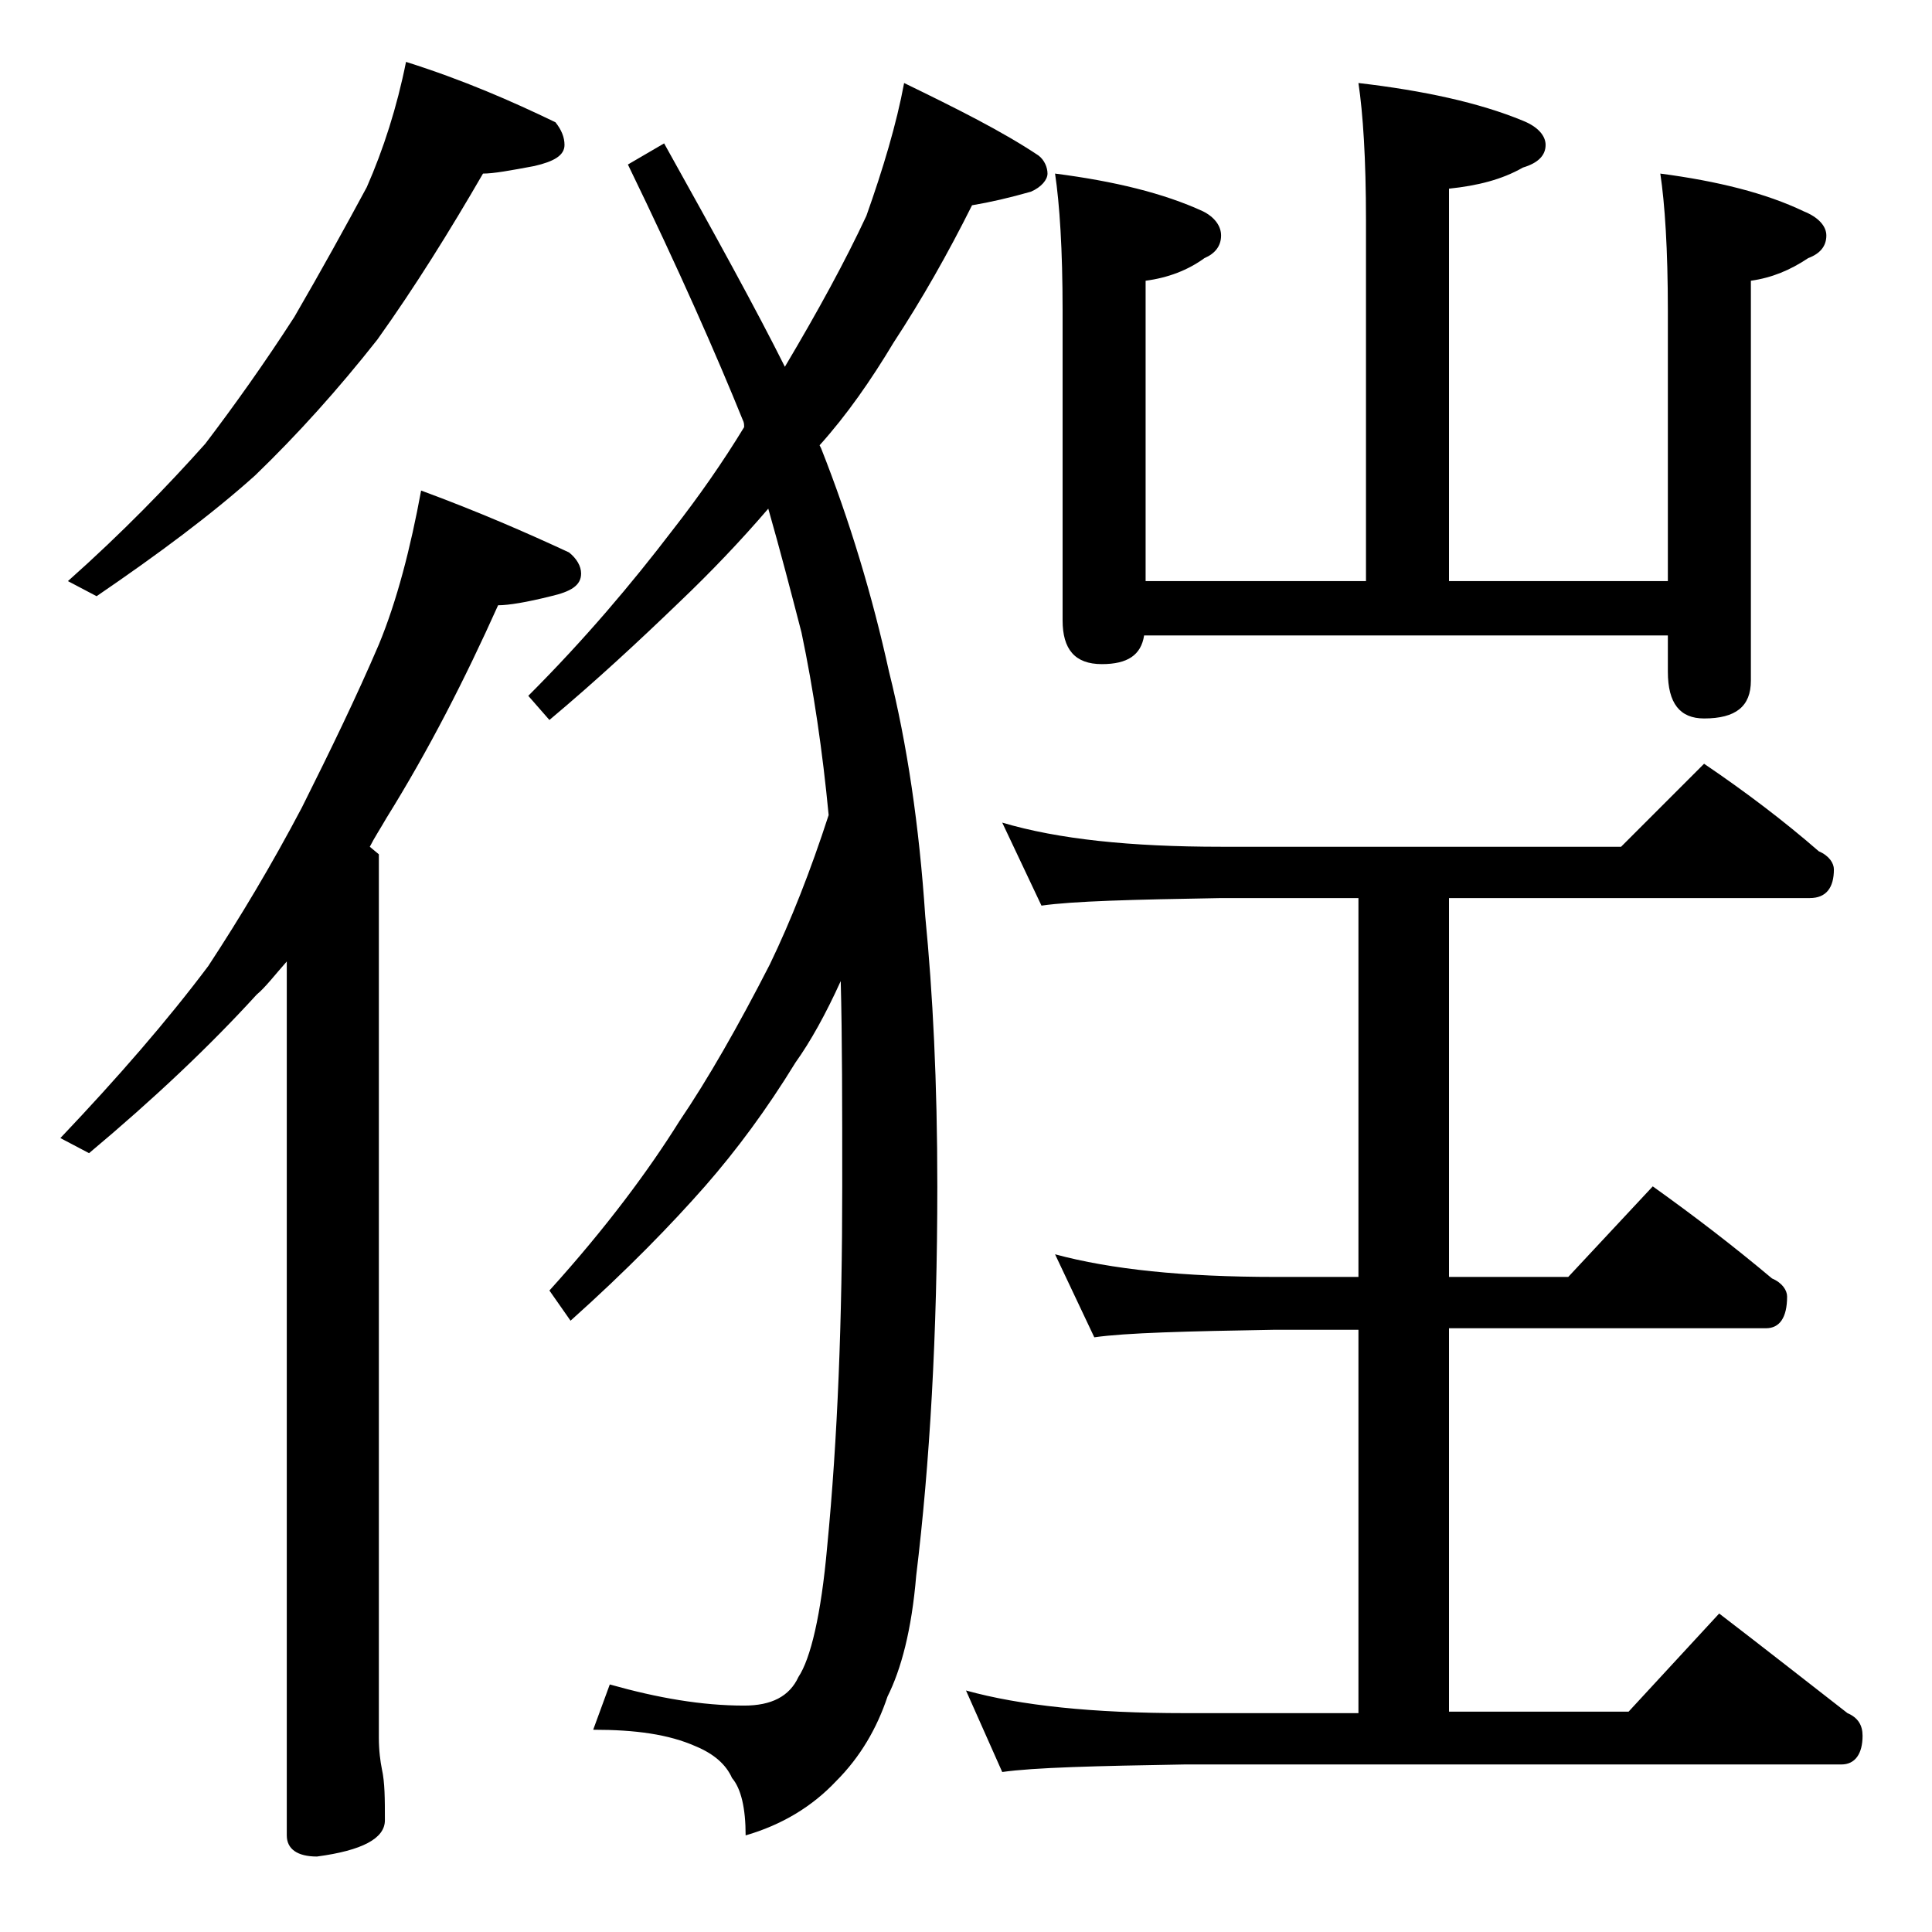 <?xml version="1.0" encoding="utf-8"?>
<!-- Generator: Adobe Illustrator 18.0.0, SVG Export Plug-In . SVG Version: 6.00 Build 0)  -->
<!DOCTYPE svg PUBLIC "-//W3C//DTD SVG 1.1//EN" "http://www.w3.org/Graphics/SVG/1.1/DTD/svg11.dtd">
<svg version="1.1" id="Layer_1" xmlns="http://www.w3.org/2000/svg" xmlns:xlink="http://www.w3.org/1999/xlink" x="0px" y="0px"
	 viewBox="0 0 128 128" enable-background="new 0 0 128 128" xml:space="preserve">
<path d="M27.9,32.5c3.8,1.4,7,2.8,9.8,4.1c0.5,0.4,0.8,0.9,0.8,1.4c0,0.8-0.7,1.2-2,1.5c-1.6,0.4-2.8,0.6-3.5,0.6
	c-2.2,4.9-4.6,9.6-7.4,14.1c-0.4,0.7-0.8,1.3-1.1,1.9l0.6,0.5v58.5c0,0.9,0.1,1.6,0.2,2.1c0.2,0.9,0.2,2,0.2,3.4
	c0,1.2-1.5,2-4.5,2.4c-1.3,0-2-0.5-2-1.4V63.7c-0.8,0.9-1.4,1.7-2,2.2c-3.1,3.4-6.8,6.9-11.1,10.5l-1.9-1c3.8-4,7.1-7.8,9.8-11.4
	c2.1-3.2,4.2-6.7,6.2-10.5c1.9-3.8,3.6-7.3,5.1-10.8C26.3,39.8,27.2,36.3,27.9,32.5z M26.9,4.1c3.8,1.2,7,2.6,9.9,4
	c0.4,0.5,0.6,1,0.6,1.5c0,0.7-0.7,1.1-2,1.4c-1.6,0.3-2.7,0.5-3.4,0.5c-2.2,3.8-4.5,7.5-7,11c-2.6,3.3-5.3,6.3-8.1,9
	c-2.9,2.6-6.4,5.2-10.5,8l-1.9-1c3.6-3.2,6.6-6.3,9.1-9.1c1.9-2.5,3.9-5.3,5.9-8.4c1.8-3.1,3.4-6,4.8-8.6
	C25.4,9.9,26.3,7.1,26.9,4.1z M59.9,5.5c3.5,1.7,6.5,3.2,8.9,4.8c0.4,0.3,0.6,0.8,0.6,1.2s-0.4,0.9-1.1,1.2
	c-1.4,0.4-2.7,0.7-3.9,0.9c-1.6,3.2-3.3,6.2-5.2,9.1c-1.5,2.5-3.1,4.8-4.9,6.8l0.1,0.2c1.9,4.8,3.4,9.8,4.5,14.8
	c1.2,4.8,2,10.2,2.4,16.2c0.5,5.1,0.8,11,0.8,17.9c0,9.8-0.5,18.4-1.4,25.8c-0.3,3.6-1,6.2-1.9,8c-0.7,2.1-1.8,4-3.4,5.6
	c-1.6,1.7-3.6,2.9-6,3.6c0-1.8-0.3-3.1-0.9-3.8c-0.4-0.9-1.2-1.6-2.4-2.1c-1.8-0.8-4-1.1-6.8-1.1l1.1-3c3.2,0.9,6.1,1.4,8.9,1.4
	c1.8,0,3-0.6,3.6-1.9c0.8-1.2,1.5-4.1,1.9-8.6c0.7-7.2,1-15.1,1-23.9c0-5.3,0-9.9-0.1-13.6c-1,2.2-2,4-3,5.4c-1.9,3.1-3.9,5.8-6,8.2
	c-2.2,2.5-5.1,5.5-8.9,8.9l-1.4-2c3.8-4.2,6.6-8,8.6-11.2c1.9-2.8,3.9-6.3,6-10.4c1.4-2.9,2.7-6.2,3.9-9.9c-0.4-4.2-1-8.3-1.8-12.1
	c-0.7-2.7-1.4-5.4-2.2-8.2c-1.8,2.1-3.8,4.2-5.9,6.2c-2.7,2.6-5.5,5.2-8.6,7.8L35,46.1c3.8-3.8,6.9-7.5,9.5-10.9
	c1.8-2.3,3.4-4.6,4.8-6.9c0-0.2,0-0.3-0.1-0.5c-1.7-4.2-4.2-9.9-7.6-16.9l2.4-1.4c3.4,6.1,6.1,11,8,14.8c2.2-3.7,4-7,5.4-10
	C58.5,11.2,59.4,8.2,59.9,5.5z M66.4,54.5c3.7,1.1,8.5,1.6,14.5,1.6h26.5l5.5-5.5c2.8,1.9,5.3,3.8,7.6,5.8c0.7,0.3,1,0.8,1,1.2
	c0,1.2-0.5,1.9-1.6,1.9H96v25.1h7.9l5.6-6c2.8,2,5.4,4,7.9,6.1c0.7,0.3,1,0.8,1,1.2c0,1.4-0.5,2.1-1.4,2.1H96v25.4h11.9l6-6.5
	c3,2.3,5.8,4.5,8.5,6.6c0.7,0.3,1,0.8,1,1.5c0,1.2-0.5,1.9-1.4,1.9H78.5c-5.9,0.1-10,0.2-12.1,0.5L64,112c3.6,1,8.4,1.5,14.5,1.5H90
	V88.1h-5.5c-5.9,0.1-9.9,0.2-12,0.5l-2.6-5.5c3.7,1,8.5,1.5,14.6,1.5H90V59.5h-9.1C75,59.6,71.1,59.7,69,60L66.4,54.5z M90,5.5
	C94.3,6,98,6.8,100.9,8c1,0.4,1.5,1,1.5,1.6c0,0.7-0.5,1.2-1.5,1.5c-1.4,0.8-3,1.2-4.9,1.4v26h14.5V20.6c0-4.1-0.2-7.1-0.5-9.1
	c3.8,0.5,7,1.3,9.5,2.5c1,0.4,1.5,1,1.5,1.6c0,0.7-0.4,1.2-1.2,1.5c-1.2,0.8-2.4,1.3-3.8,1.5v26.5c0,1.7-1,2.5-3.1,2.5
	c-1.6,0-2.4-1-2.4-3.1v-2.4H75.8C75.6,43.4,74.7,44,73,44c-1.8,0-2.6-1-2.6-2.9V20.6c0-4.1-0.2-7.1-0.5-9.1c3.9,0.5,7.2,1.3,9.8,2.5
	c0.8,0.4,1.2,1,1.2,1.6c0,0.7-0.4,1.2-1.1,1.5c-1.1,0.8-2.4,1.3-3.9,1.5v19.9h14.6V14.6C90.5,10.5,90.3,7.5,90,5.5z"/>
</svg>
